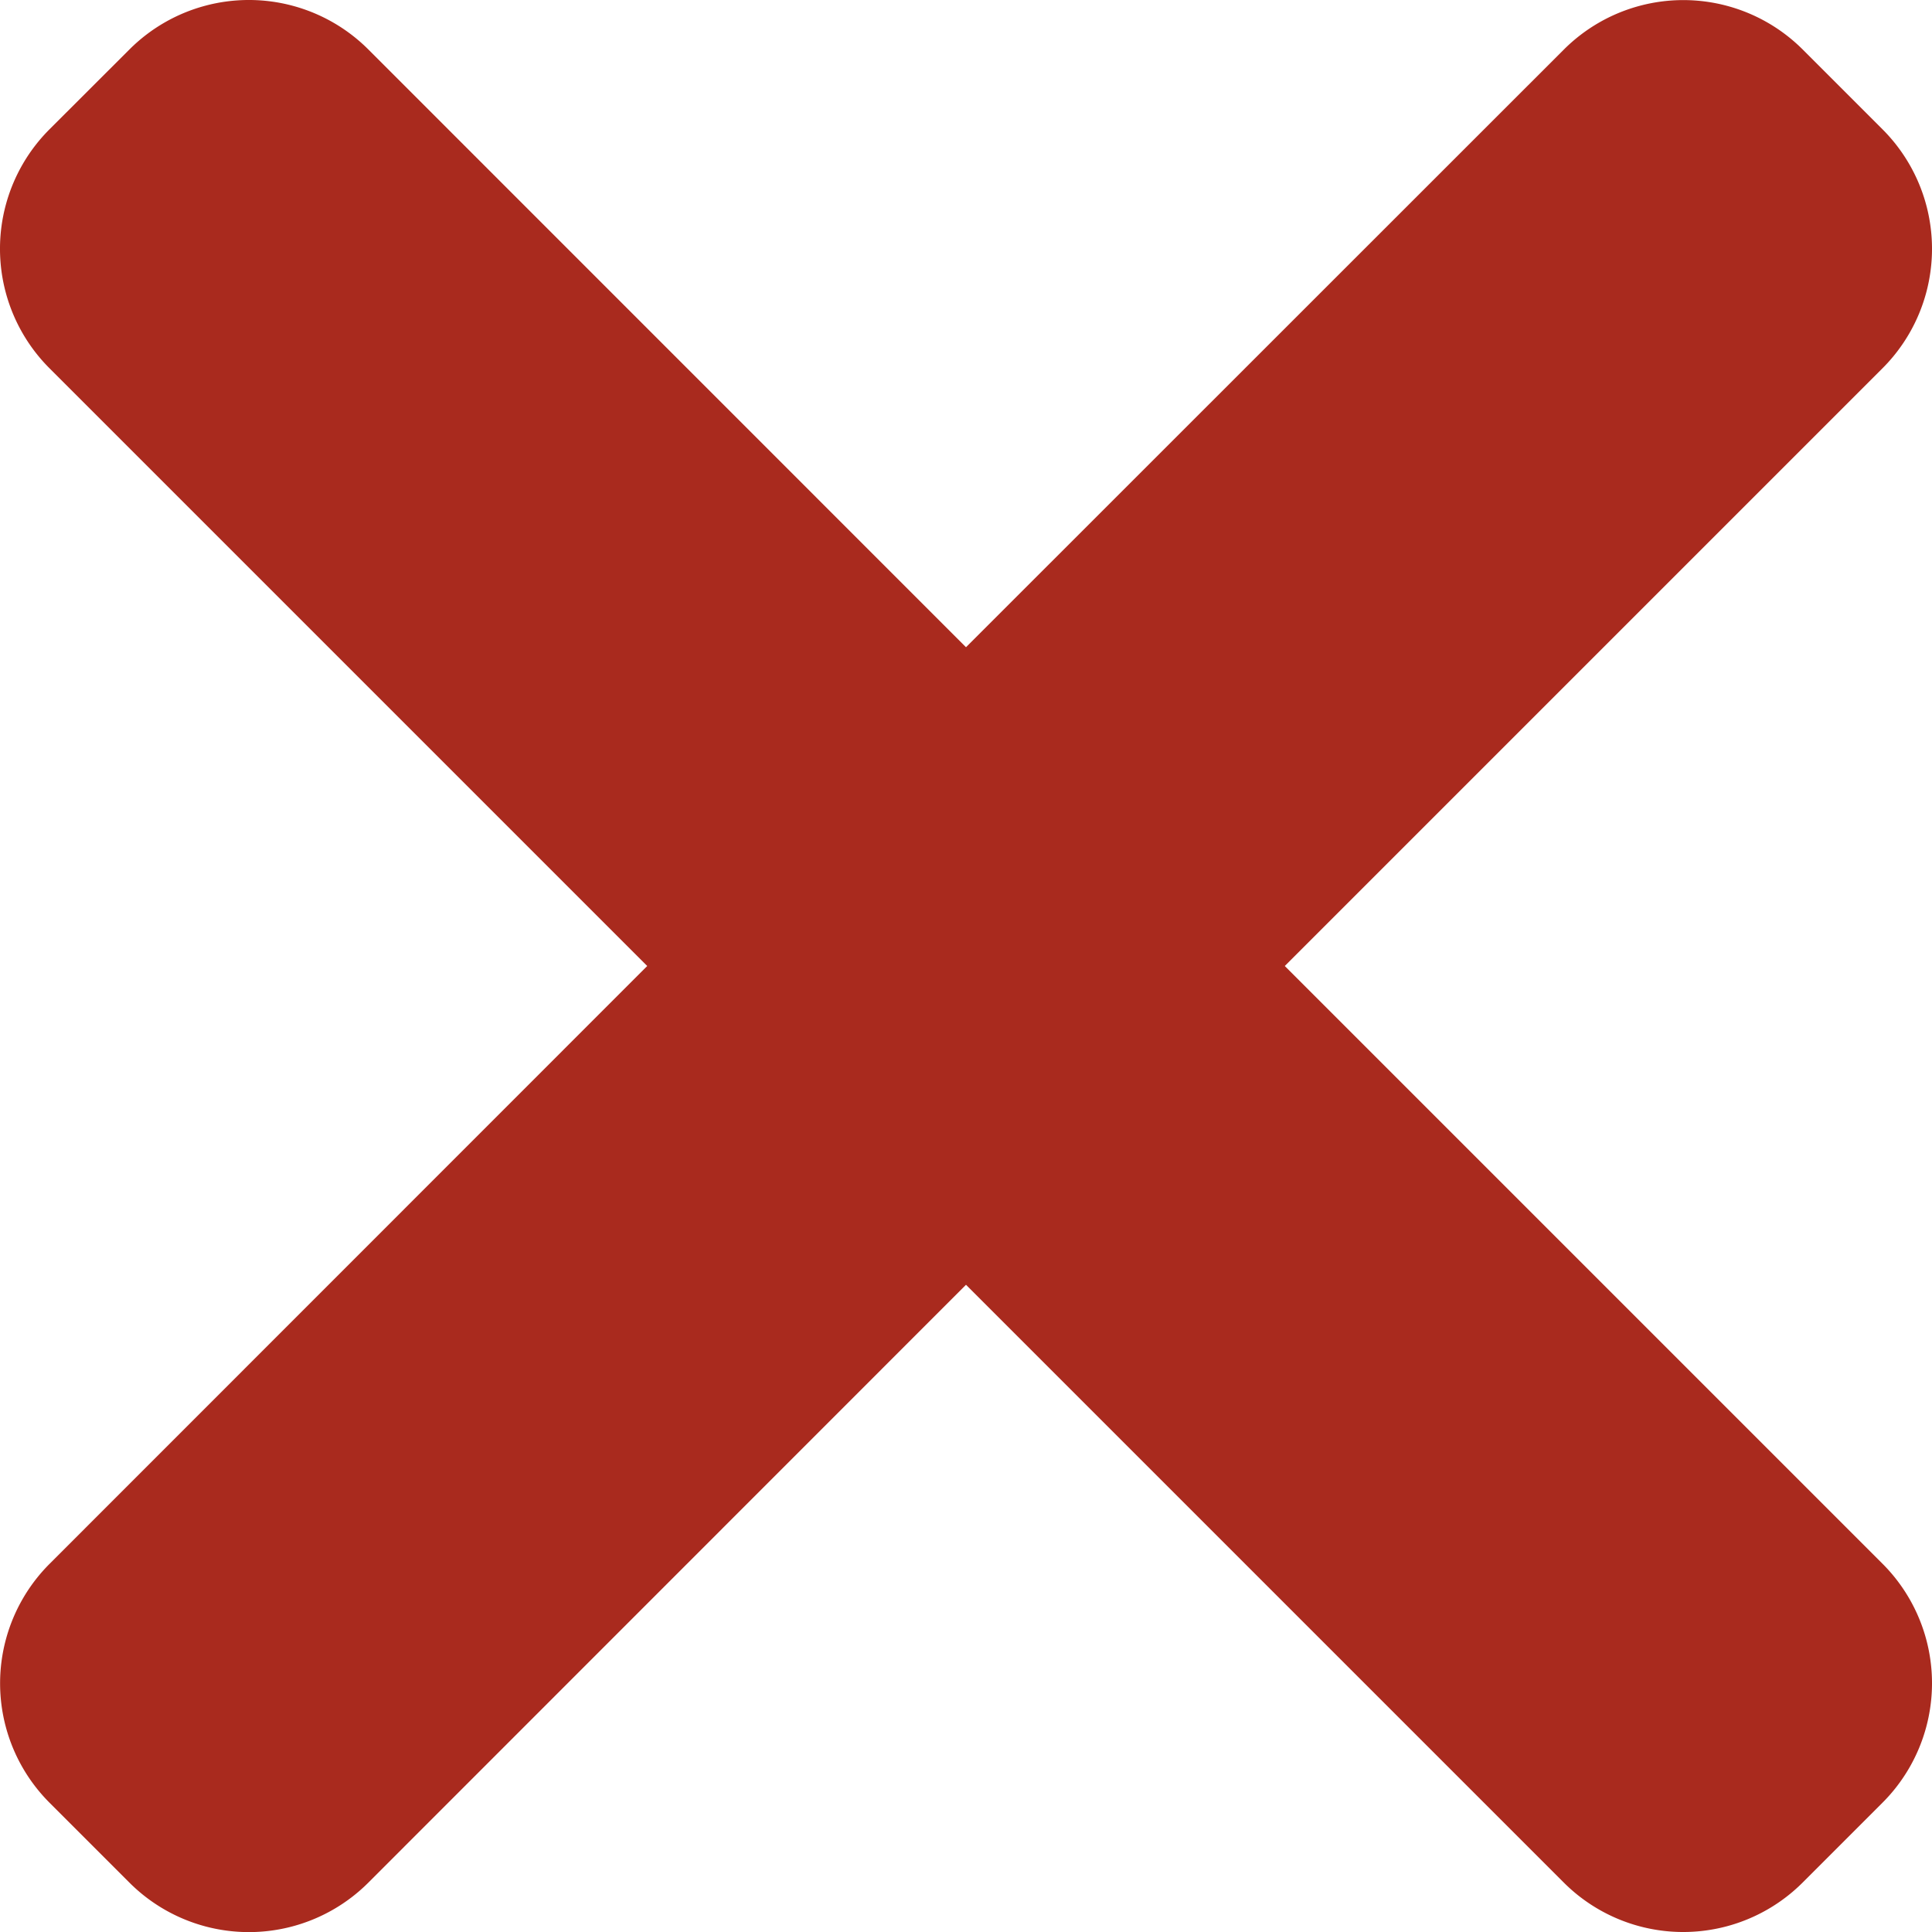 <svg xmlns="http://www.w3.org/2000/svg" width="20" height="20.001" viewBox="0 0 20 20.001"><path d="M13.3,10l6.187-6.187a1.749,1.749,0,0,0,0-2.475L18.663.514a1.749,1.749,0,0,0-2.475,0L10,6.7,3.814.513a1.749,1.749,0,0,0-2.475,0l-.826.825a1.749,1.749,0,0,0,0,2.475L6.7,10,.514,16.188a1.749,1.749,0,0,0,0,2.475l.825.825a1.749,1.749,0,0,0,2.475,0L10,13.3l6.187,6.187a1.749,1.749,0,0,0,2.475,0l.825-.825a1.749,1.749,0,0,0,0-2.475Zm0,0" transform="translate(0 0)" fill="#a92a1e"/></svg>